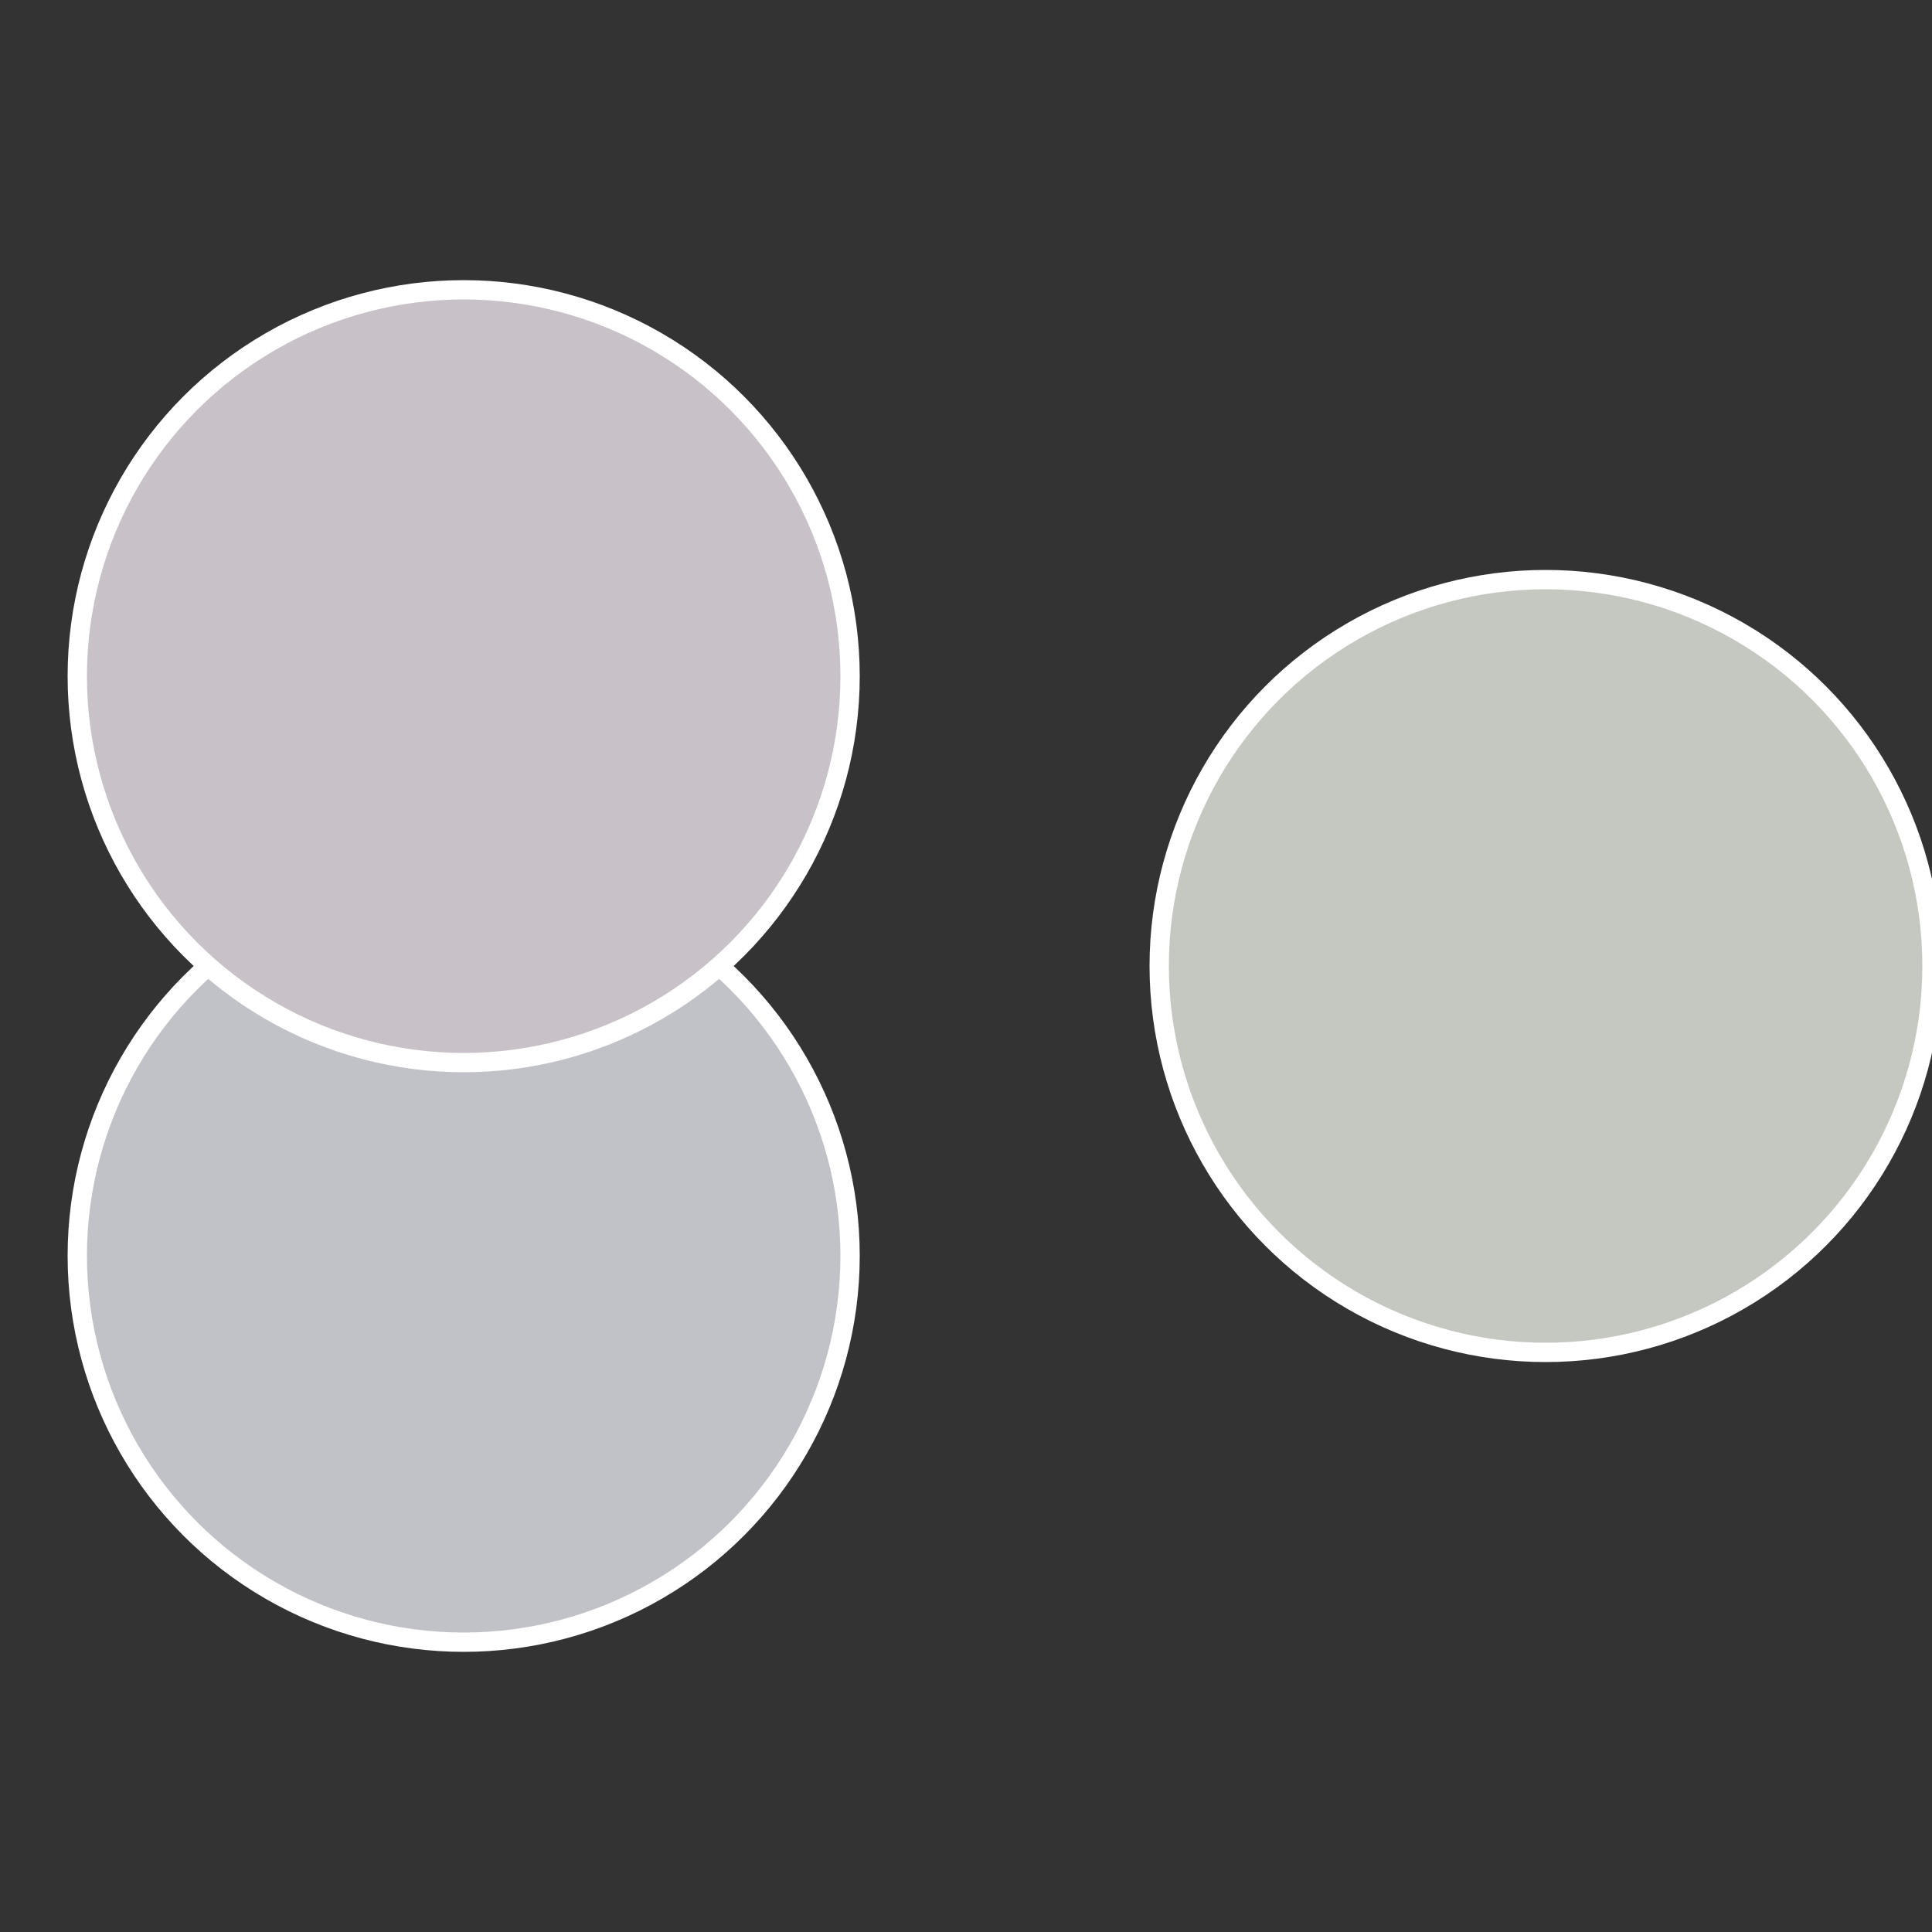<?xml version="1.0" standalone="no"?>
<svg width="500" height="500" viewBox="-1 -1 2 2" xmlns="http://www.w3.org/2000/svg">
 
                <rect x="-1" y="-1" width="2" height="2" fill="#333333" stroke="none"/>
 
                <circle cx="0.6" cy="0" r="0.4" fill="#c4c8c1" stroke="#fff" stroke-width="1%" />
             
                <circle cx="-0.52" cy="0.3" r="0.4" fill="#c1c1c8" stroke="#fff" stroke-width="1%" />
             
                <circle cx="-0.52" cy="-0.3" r="0.4" fill="#c8c1c7" stroke="#fff" stroke-width="1%" />
            </svg>
